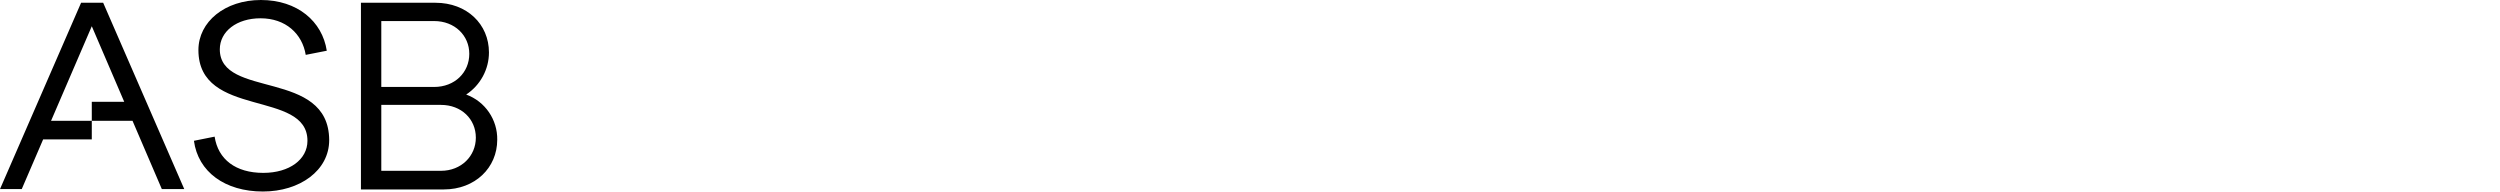 <?xml version="1.0" encoding="utf-8"?>
<!-- Generator: Adobe Illustrator 29.5.0, SVG Export Plug-In . SVG Version: 9.03 Build 0)  -->
<svg version="1.0" id="asb-logo" xmlns="http://www.w3.org/2000/svg" xmlns:xlink="http://www.w3.org/1999/xlink" x="0px" y="0px"
	 viewBox="0 0 724.5 55.6" style="enable-background:new 0 0 724.5 55.6;" xml:space="preserve">
<g>
	<path id="Path_1" d="M46.9,54.8h6.5L29.9,0.8h-6.4L0,54.8h6.3l6.2-14.4h14.1V35H14.8L26.6,7.6L36,29.5h-9.4V35h11.8L46.9,54.8z
		 M63.7,14.3c0-5.2,4.9-9,11.8-9c7.3,0,12.1,4.5,13.1,10.6l6.1-1.2C93.4,6.2,86.2,0,75.6,0C65.2,0,57.5,6.3,57.5,14.5
		c0,19.9,31.6,11.4,31.6,26.3c0,5.4-5.2,9.3-12.8,9.3c-8,0-13.1-3.9-14.1-10.5l-6,1.2c1.2,9,9,14.7,20,14.7
		c10.7,0,19.2-6.1,19.2-14.9C95.3,19.9,63.7,28.7,63.7,14.3 M136,15.6c0,5.4-4.2,9.6-10.2,9.6h-15.3V6.1h15.3
		C131.8,6.1,136,10.3,136,15.6 M110.5,30.4h17.3c5.9,0,10.1,4.1,10.1,9.5c0,5.3-4.2,9.6-10.1,9.6h-17.3L110.5,30.4z M141.7,15.2
		c0-8.2-6.4-14.4-15.5-14.4h-21.6v54.1h24c9.1,0,15.5-6.3,15.5-14.4c0.1-5.8-3.5-11.1-9-13.1C139.2,24.7,141.7,20.1,141.7,15.2"/>
</g>
</svg>
